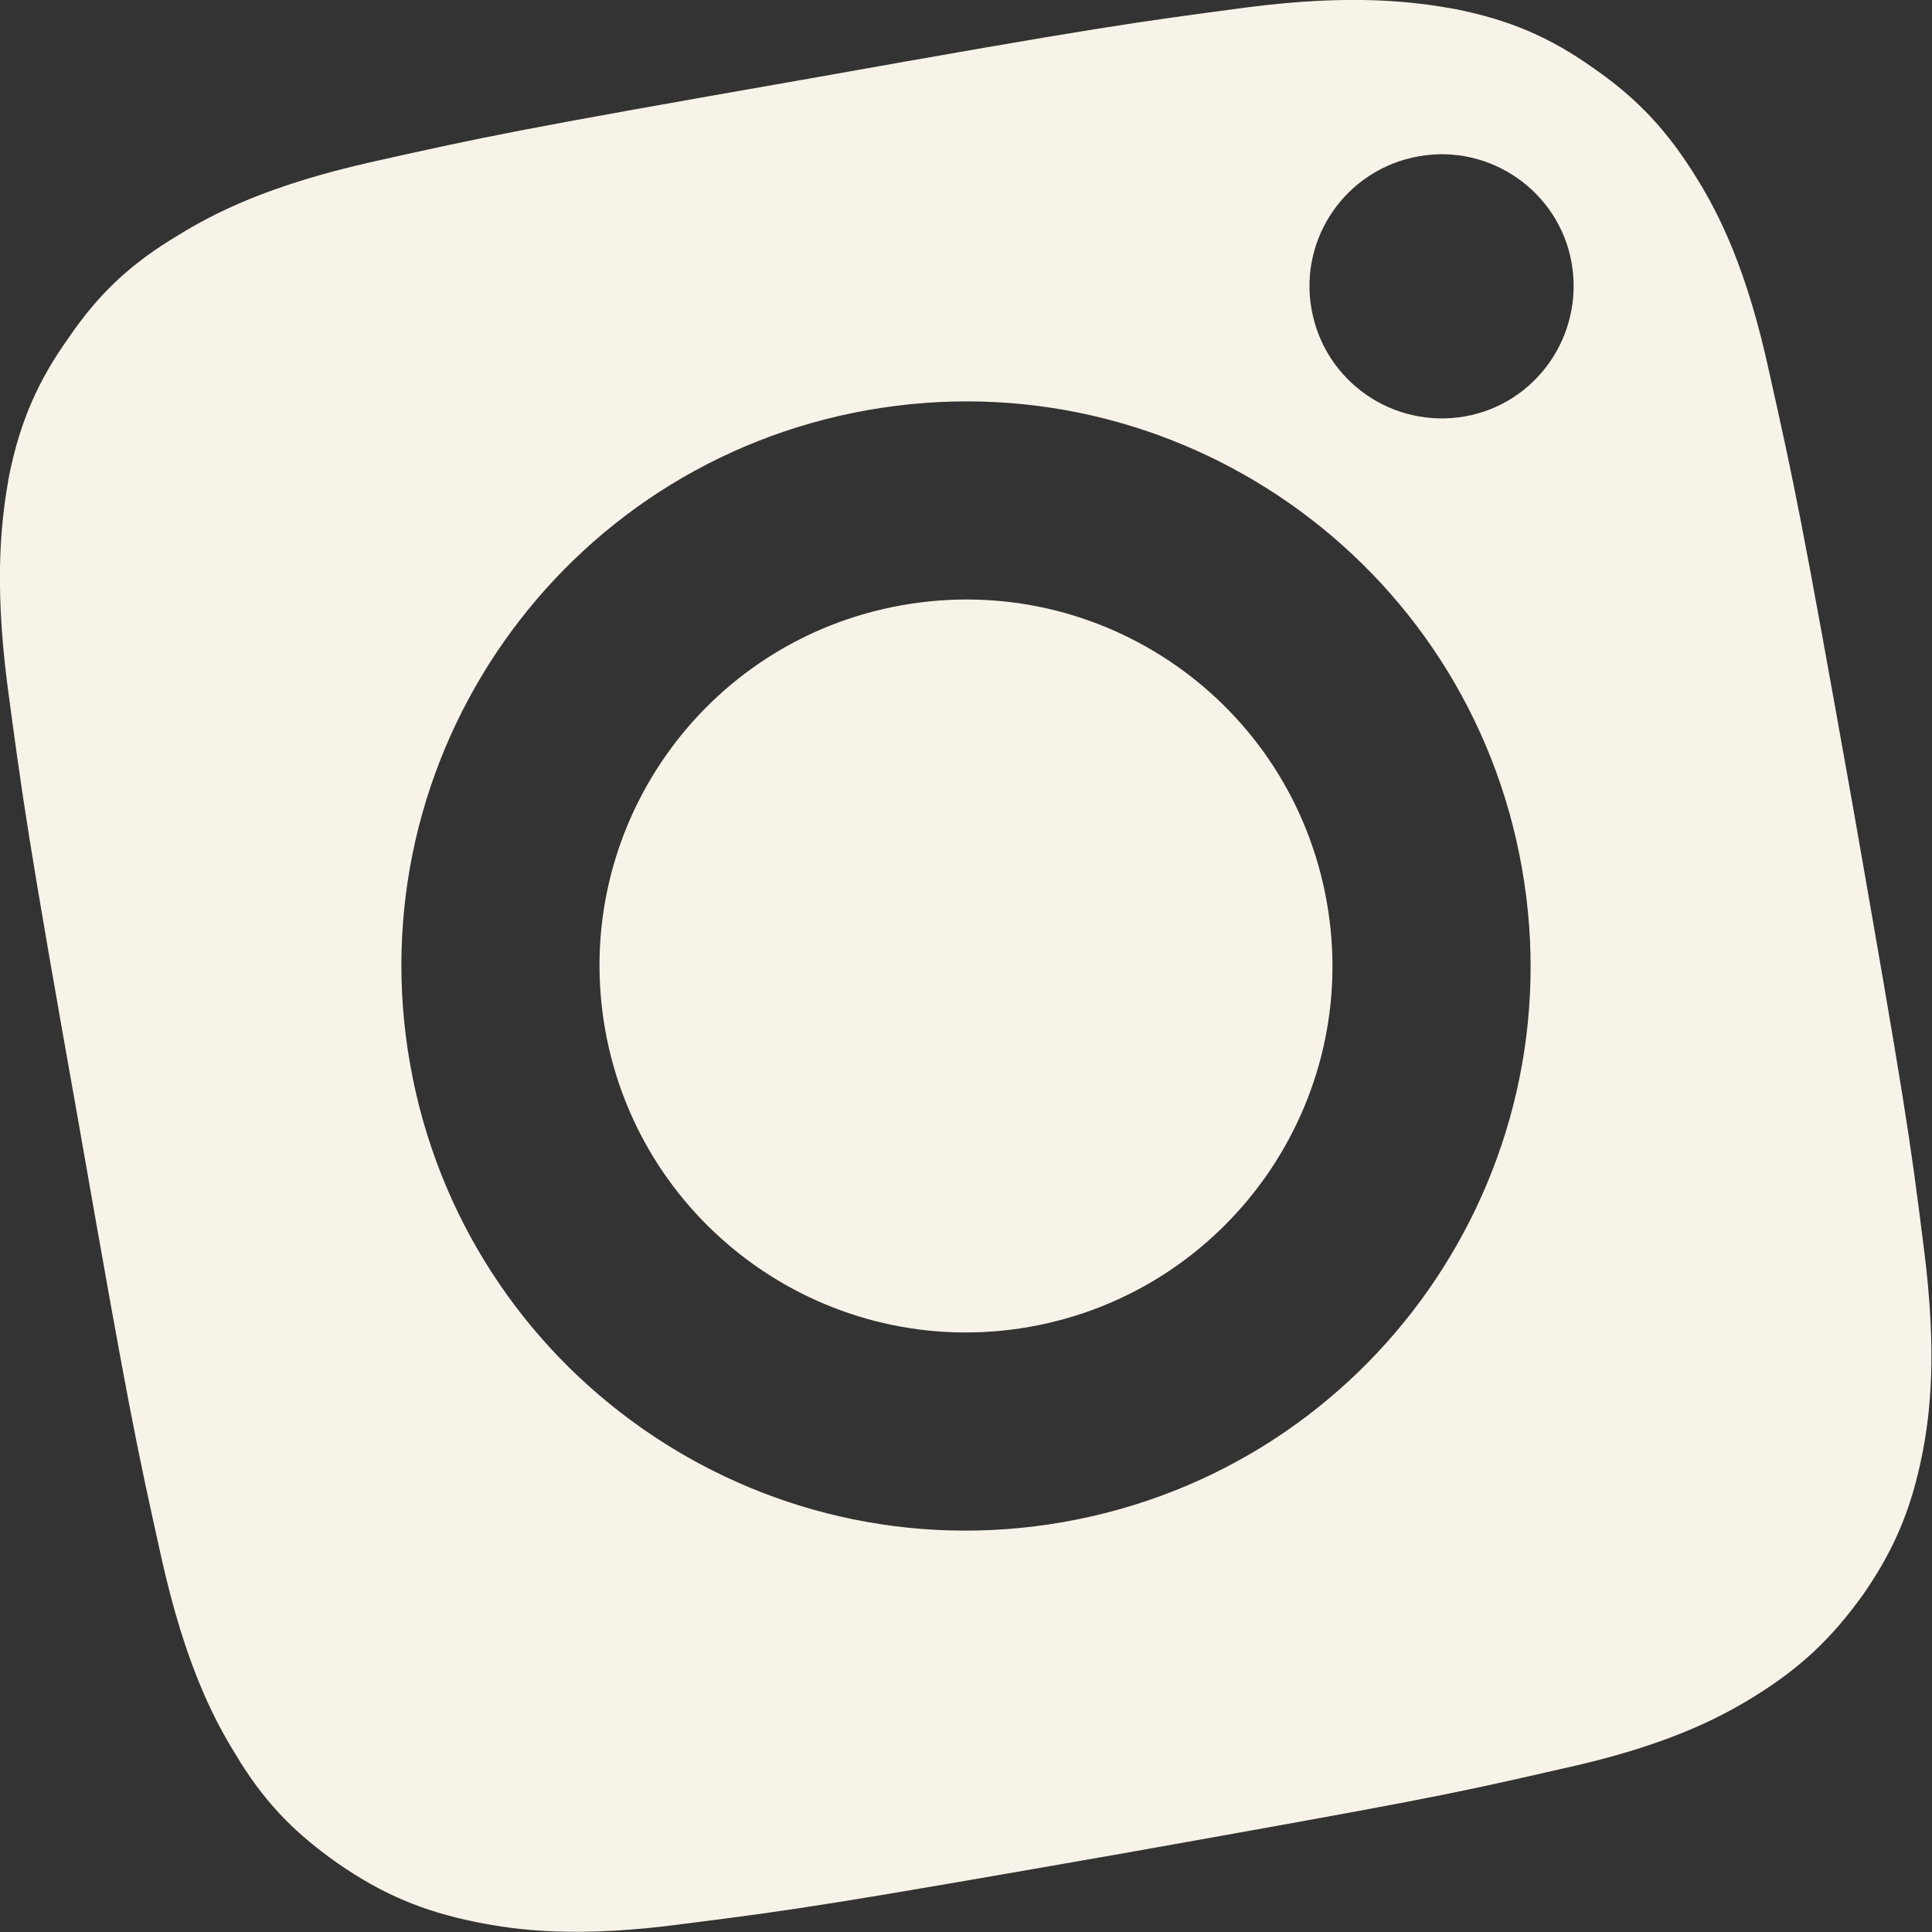 <?xml version="1.0" encoding="UTF-8"?>
<!DOCTYPE svg PUBLIC "-//W3C//DTD SVG 1.1//EN" "http://www.w3.org/Graphics/SVG/1.1/DTD/svg11.dtd">
<!-- Creator: CorelDRAW -->
<svg xmlns="http://www.w3.org/2000/svg" xml:space="preserve" width="181px" height="181px" version="1.1" style="shape-rendering:geometricPrecision; text-rendering:geometricPrecision; image-rendering:optimizeQuality; fill-rule:evenodd; clip-rule:evenodd"
viewBox="0 0 21.39 21.39"
 xmlns:xlink="http://www.w3.org/1999/xlink"
 xmlns:xodm="http://www.corel.com/coreldraw/odm/2003">
 <rect x="0" y="0" width="21.39" height="21.39" fill="#333333" stroke="none"/>
 <defs>
  <style type="text/css">
   <![CDATA[
    .fil0 {fill:#F8F3E8;fill-rule:nonzero}
   ]]>
  </style>
 </defs>
 <g id="Layer_x0020_1">
  <path class="fil0" d="M8.96 0.87c-3.2,0.56 -3.58,0.64 -4.83,0.92 -1.16,0.26 -1.76,0.57 -2.15,0.81 -0.52,0.31 -0.88,0.64 -1.22,1.14 -0.35,0.49 -0.54,0.94 -0.66,1.53 -0.08,0.45 -0.17,1.12 -0.02,2.3 0.17,1.27 0.22,1.66 0.79,4.86 0.56,3.2 0.64,3.57 0.92,4.83 0.26,1.16 0.57,1.76 0.81,2.15 0.31,0.52 0.64,0.87 1.14,1.22 0.49,0.34 0.94,0.53 1.53,0.65 0.45,0.09 1.12,0.18 2.3,0.02 1.27,-0.16 1.66,-0.22 4.86,-0.78 3.2,-0.57 3.57,-0.64 4.83,-0.93 1.16,-0.25 1.76,-0.56 2.15,-0.8 0.52,-0.32 0.87,-0.65 1.22,-1.14 0.34,-0.49 0.53,-0.94 0.65,-1.54 0.09,-0.45 0.17,-1.12 0.02,-2.29 -0.16,-1.28 -0.22,-1.66 -0.78,-4.86 -0.57,-3.2 -0.65,-3.58 -0.93,-4.83 -0.25,-1.16 -0.56,-1.76 -0.8,-2.15 -0.32,-0.52 -0.65,-0.88 -1.14,-1.22 -0.49,-0.35 -0.94,-0.54 -1.54,-0.66 -0.45,-0.08 -1.12,-0.17 -2.29,-0.02 -1.28,0.17 -1.66,0.22 -4.86,0.79zm2.44 13.82c2.2,-0.39 3.68,-2.49 3.29,-4.7 -0.39,-2.21 -2.49,-3.68 -4.7,-3.29 -2.21,0.39 -3.68,2.49 -3.29,4.7 0.39,2.2 2.49,3.68 4.7,3.29zm-1.79 -10.15c3.4,-0.6 6.64,1.67 7.24,5.07 0.6,3.4 -1.67,6.64 -5.07,7.24 -3.4,0.6 -6.64,-1.67 -7.24,-5.07 -0.6,-3.4 1.67,-6.64 5.07,-7.24zm7.79 -1.63c0.14,0.8 -0.39,1.56 -1.18,1.7 -0.8,0.14 -1.56,-0.39 -1.7,-1.19 -0.14,-0.79 0.39,-1.55 1.19,-1.69 0.79,-0.14 1.55,0.39 1.69,1.18z"/>
 </g>
</svg>
